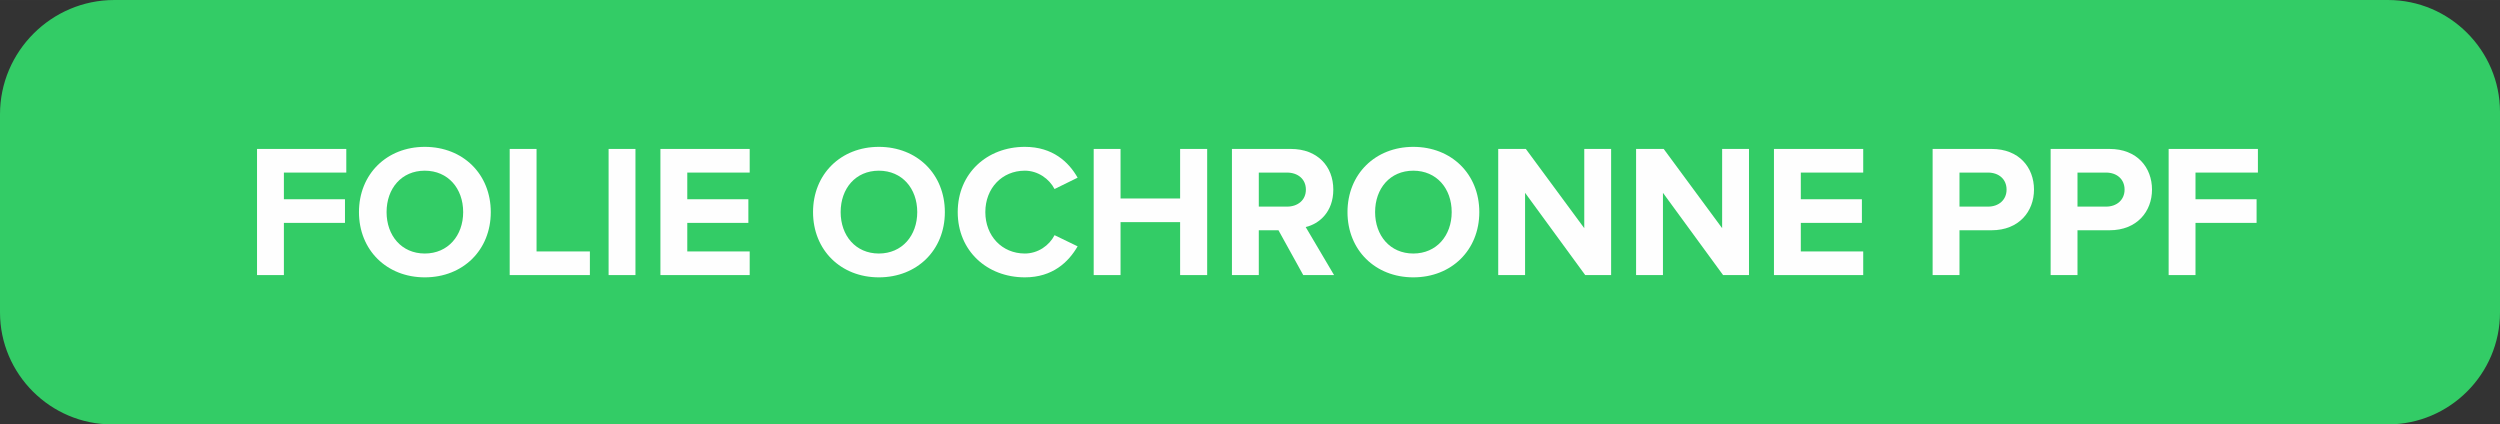 <?xml version="1.0" encoding="UTF-8"?>
<!DOCTYPE svg PUBLIC "-//W3C//DTD SVG 1.1//EN" "http://www.w3.org/Graphics/SVG/1.1/DTD/svg11.dtd">
<!-- Creator: CorelDRAW X7 -->
<svg xmlns="http://www.w3.org/2000/svg" xml:space="preserve" width="53.34mm" height="9.055mm" version="1.1" style="shape-rendering:geometricPrecision; text-rendering:geometricPrecision; image-rendering:optimizeQuality; fill-rule:evenodd; clip-rule:evenodd"
viewBox="0 0 1359699 230812"
 xmlns:xlink="http://www.w3.org/1999/xlink">
 <rect x="0" y="0" width="1359699" height="230812" fill="#333333" stroke="none"/>
 <defs>
  <style type="text/css">
   <![CDATA[
    .fil0 {fill:#33CC66}
    .fil1 {fill:#FEFEFE;fill-rule:nonzero}
   ]]>
  </style>
 </defs>
 <g id="Warstwa_x0020_1">
  <path class="fil0" d="M62155 0l1236645 0c33496,0 60899,27403 60899,60898l0 109016c0,33495 -27403,60898 -60899,60898l-1237902 0c-33498,0 -60898,-27403 -60898,-60898l0 -107756c0,-34187 27971,-62158 62155,-62158z"/>
  <polygon class="fil1" points="154400,149605 154400,121216 187623,121216 187623,108360 154400,108360 154400,93856 188341,93856 188341,81001 139794,81001 139794,149605 "/>
  <path id="1" class="fil1" d="M231029 150839c20775,0 35897,-14811 35897,-35486 0,-20674 -15122,-35484 -35897,-35484 -20676,0 -35795,14810 -35795,35484 0,20675 15119,35486 35795,35486zm0 -12960c-12651,0 -20778,-9771 -20778,-22526 0,-12856 8127,-22524 20778,-22524 12651,0 20880,9668 20880,22524 0,12755 -8229,22526 -20880,22526z"/>
  <polygon id="2" class="fil1" points="320824,149605 320824,136747 291818,136747 291818,81001 277211,81001 277211,149605 "/>
  <polygon id="3" class="fil1" points="345612,149605 345612,81001 331005,81001 331005,149605 "/>
  <polygon id="4" class="fil1" points="407739,149605 407739,136747 373797,136747 373797,121216 407020,121216 407020,108360 373797,108360 373797,93856 407739,93856 407739,81001 359188,81001 359188,149605 "/>
  <path id="5" class="fil1" d="M477992 150839c20776,0 35897,-14811 35897,-35486 0,-20674 -15121,-35484 -35897,-35484 -20675,0 -35794,14810 -35794,35484 0,20675 15119,35486 35794,35486zm0 -12960c-12651,0 -20777,-9771 -20777,-22526 0,-12856 8126,-22524 20777,-22524 12652,0 20880,9668 20880,22524 0,12755 -8228,22526 -20880,22526z"/>
  <path id="6" class="fil1" d="M557397 150839c15122,0 23761,-8331 28698,-16868l-12549 -6069c-2880,5656 -9052,9977 -16149,9977 -12444,0 -21496,-9564 -21496,-22526 0,-12960 9052,-22524 21496,-22524 7097,0 13269,4422 16149,9977l12549 -6172c-4835,-8537 -13576,-16765 -28698,-16765 -20571,0 -36513,14400 -36513,35484 0,21086 15942,35486 36513,35486z"/>
  <polygon id="7" class="fil1" points="656553,149605 656553,81001 641844,81001 641844,107947 609443,107947 609443,81001 594836,81001 594836,149605 609443,149605 609443,120805 641844,120805 641844,149605 "/>
  <path id="8" class="fil1" d="M725570 149605l-15427 -26126c7405,-1749 15017,-8228 15017,-20365 0,-12755 -8744,-22113 -23042,-22113l-32090 0 0 68604 14606 0 0 -24377 10696 0 13475 24377 16765 0zm-25611 -37235l-15325 0 0 -18514 15325 0c5863,0 10286,3497 10286,9258 0,5759 -4423,9256 -10286,9256z"/>
  <path id="9" class="fil1" d="M768668 150839c20775,0 35897,-14811 35897,-35486 0,-20674 -15122,-35484 -35897,-35484 -20676,0 -35795,14810 -35795,35484 0,20675 15119,35486 35795,35486zm0 -12960c-12651,0 -20778,-9771 -20778,-22526 0,-12856 8127,-22524 20778,-22524 12651,0 20880,9668 20880,22524 0,12755 -8229,22526 -20880,22526z"/>
  <polygon id="10" class="fil1" points="876256,149605 876256,81001 861650,81001 861650,124096 829867,81001 814850,81001 814850,149605 829457,149605 829457,104863 862165,149605 "/>
  <polygon id="11" class="fil1" points="951241,149605 951241,81001 936634,81001 936634,124096 904852,81001 889833,81001 889833,149605 904442,149605 904442,104863 937149,149605 "/>
  <polygon id="12" class="fil1" points="1013365,149605 1013365,136747 979424,136747 979424,121216 1012647,121216 1012647,108360 979424,108360 979424,93856 1013365,93856 1013365,81001 964818,81001 964818,149605 "/>
  <path id="13" class="fil1" d="M1065722 149605l0 -24377 17484 0c14813,0 23042,-10184 23042,-22114 0,-12034 -8127,-22113 -23042,-22113l-32091 0 0 68604 14607 0zm15531 -37235l-15531 0 0 -18514 15531 0c5759,0 10080,3497 10080,9258 0,5657 -4321,9256 -10080,9256z"/>
  <path id="14" class="fil1" d="M1129903 149605l0 -24377 17485 0c14813,0 23044,-10184 23044,-22114 0,-12034 -8129,-22113 -23044,-22113l-32091 0 0 68604 14606 0zm15532 -37235l-15532 0 0 -18514 15532 0c5759,0 10079,3497 10079,9258 0,5657 -4320,9256 -10079,9256z"/>
  <polygon id="15" class="fil1" points="1194088,149605 1194088,121216 1227310,121216 1227310,108360 1194088,108360 1194088,93856 1228029,93856 1228029,81001 1179481,81001 1179481,149605 "/>
 </g>
</svg>
